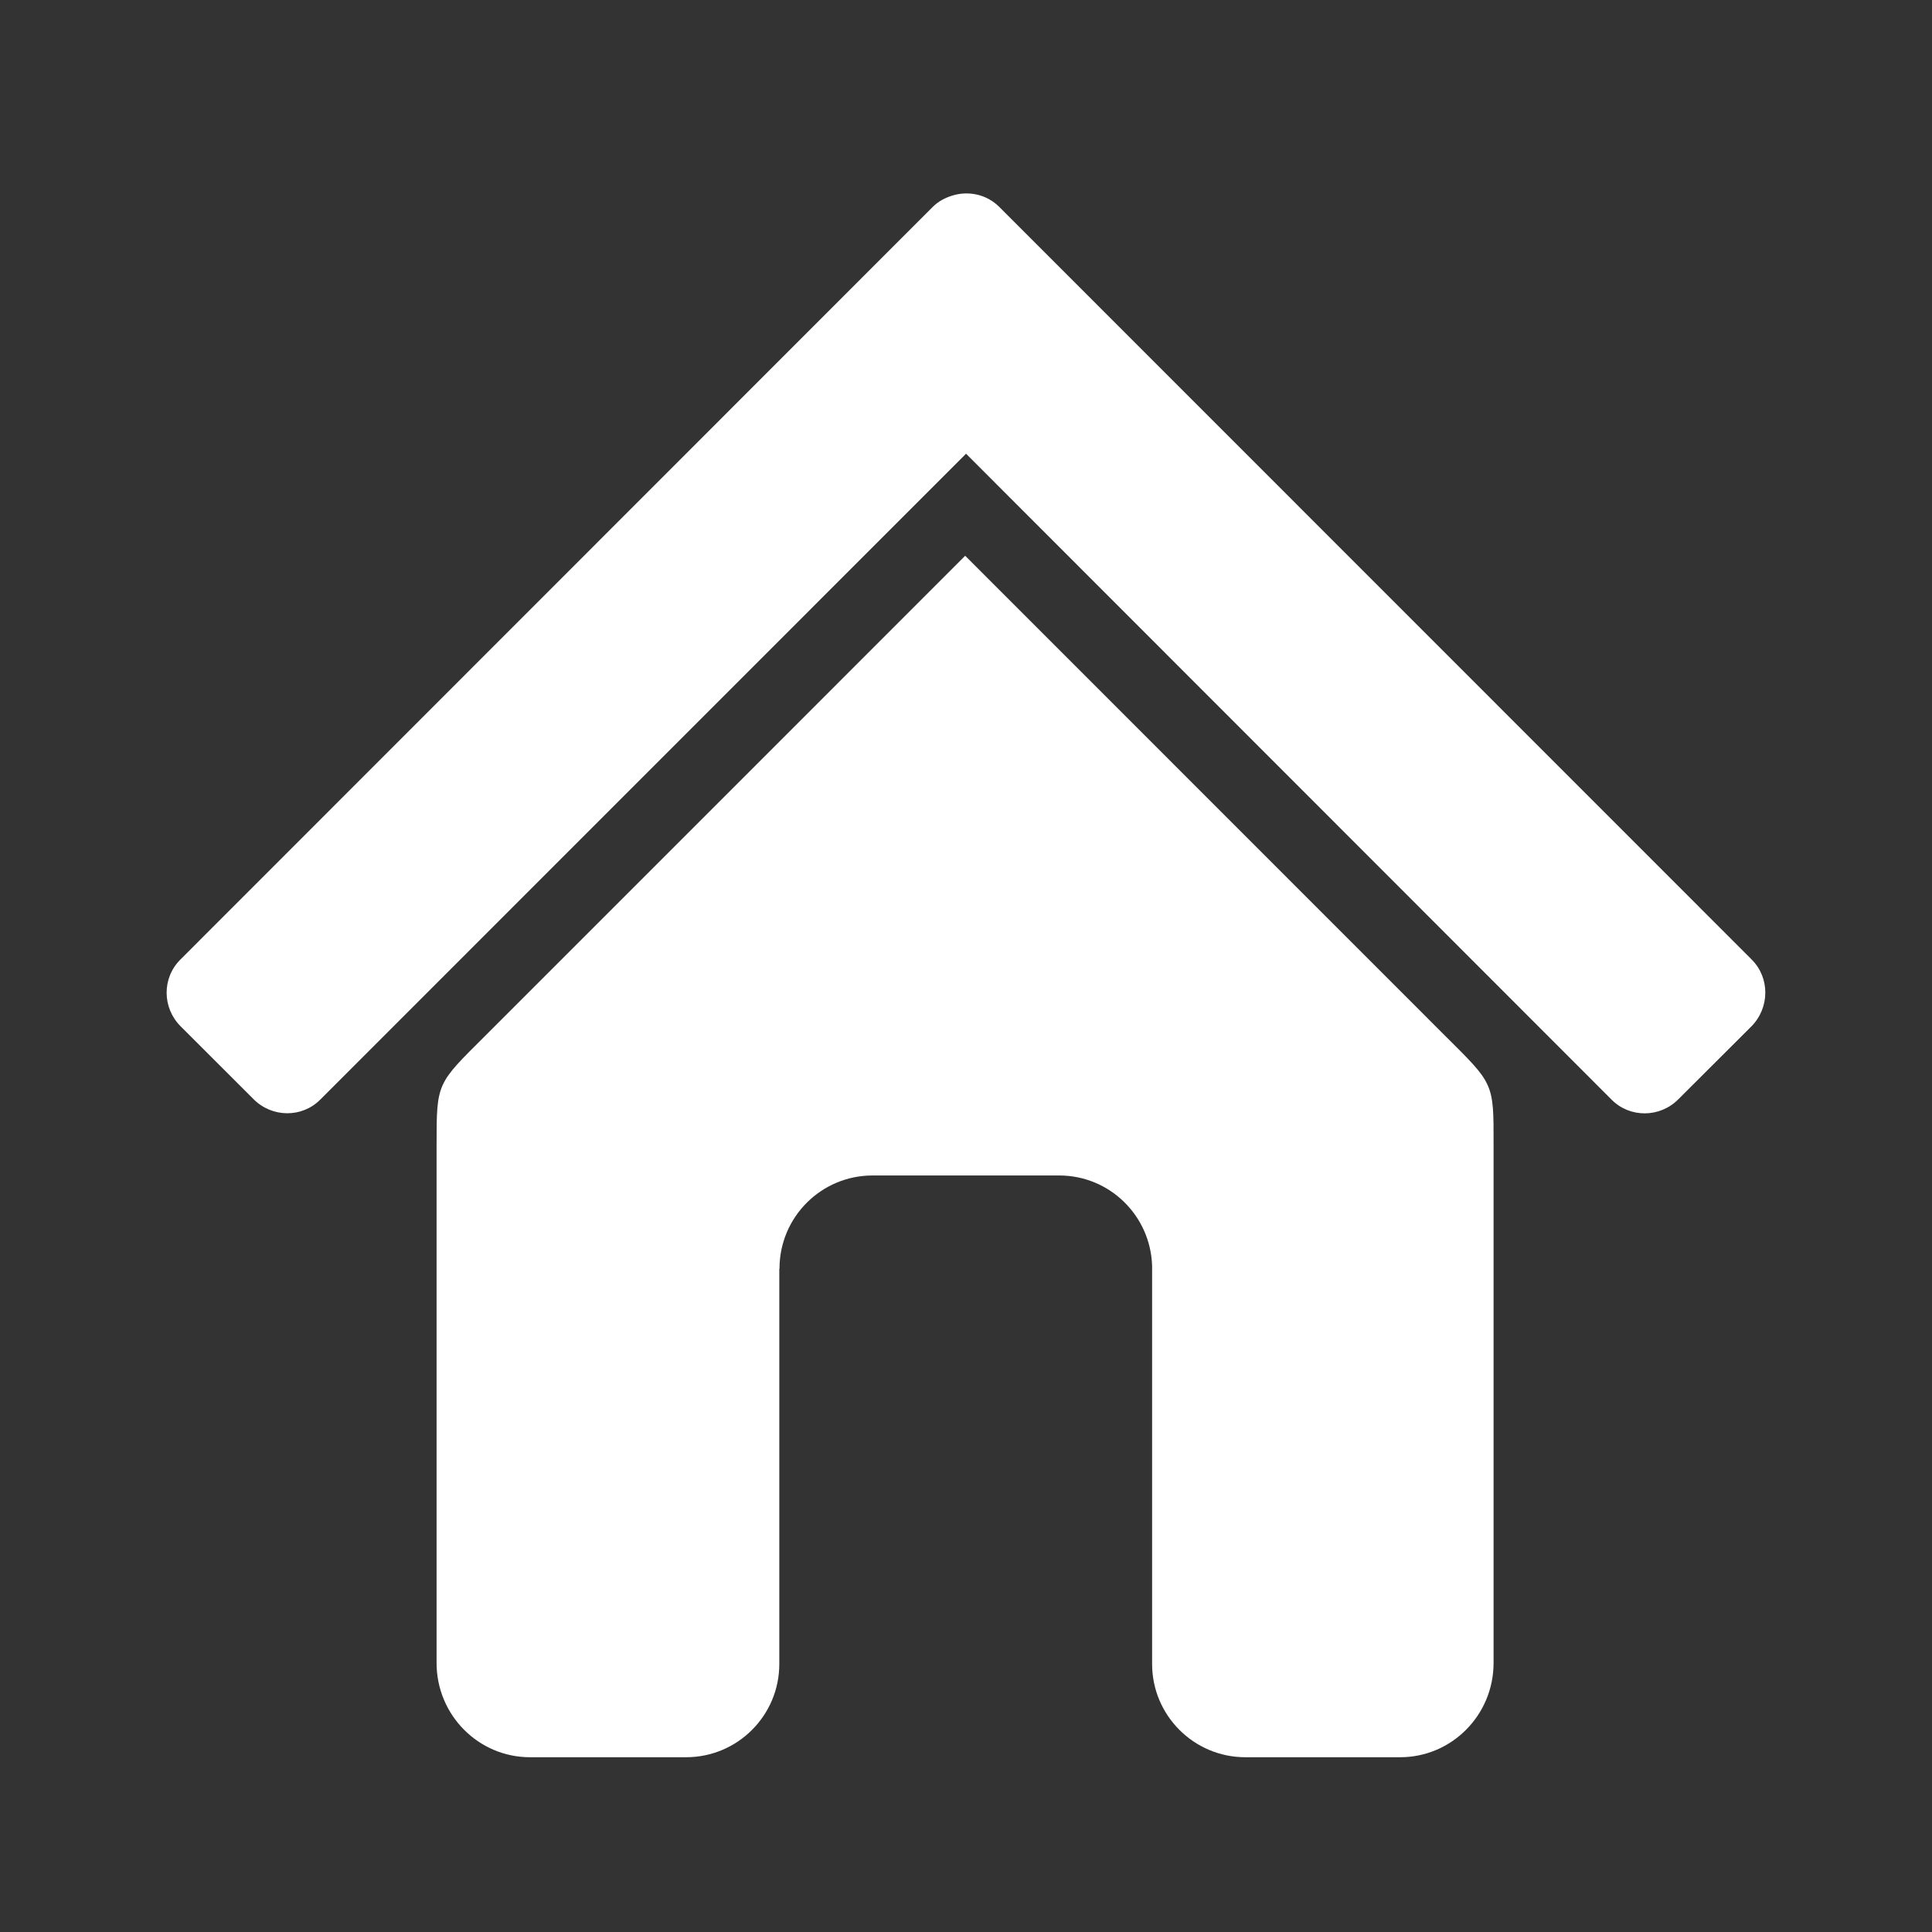 <?xml version="1.0" encoding="UTF-8"?>
<!-- Generator: Adobe Illustrator 26.2.1, SVG Export Plug-In . SVG Version: 6.00 Build 0)  -->
<svg xmlns="http://www.w3.org/2000/svg" xmlns:xlink="http://www.w3.org/1999/xlink" id="Trophy_x2F_prize" x="0px" y="0px" viewBox="0 0 198.43 198.43" style="enable-background:new 0 0 198.43 198.43;" xml:space="preserve">
<rect x="0" y="0" width="198.43" height="198.43" fill="#333333" stroke="none"/>
<style type="text/css">
	.st0{fill-rule:evenodd;clip-rule:evenodd;fill:#FFFFFF;}
</style>
<g>
	<path class="st0" d="M179.92,98.56l-77.29-77.31c-1.31-1.31-3.2-1.68-4.86-1.15c-0.73,0.23-1.41,0.59-1.97,1.15L18.52,98.56   c-1.89,1.89-1.87,4.94,0.03,6.85l7.5,7.49c1.9,1.9,4.96,1.92,6.83,0.05L99.22,46.6l66.32,66.36c1.87,1.87,4.94,1.85,6.83-0.05   l7.51-7.49C181.77,103.5,181.79,100.44,179.92,98.56z"></path>
	<path class="st0" d="M148.42,106.38c-4.96-4.96-49.29-49.3-49.29-49.3s-44.32,44.34-49.29,49.3c-4.96,4.94-5,4.79-5,11.13v53.29   c0,5.35,4.3,9.68,9.59,9.68h6.66h4.79h4.59c5.29,0,9.57-4.3,9.57-9.57v-40.59l0.02-0.02c0-5.29,4.28-9.57,9.56-9.57h19.17   c5.19,0,9.38,4.14,9.54,9.28v40.9c0,5.28,4.3,9.57,9.57,9.57h2.95h6.43h6.53c5.29,0,9.59-4.33,9.59-9.68v-53.29   C153.42,111.16,153.38,111.32,148.42,106.38z"></path>
</g>
</svg>
